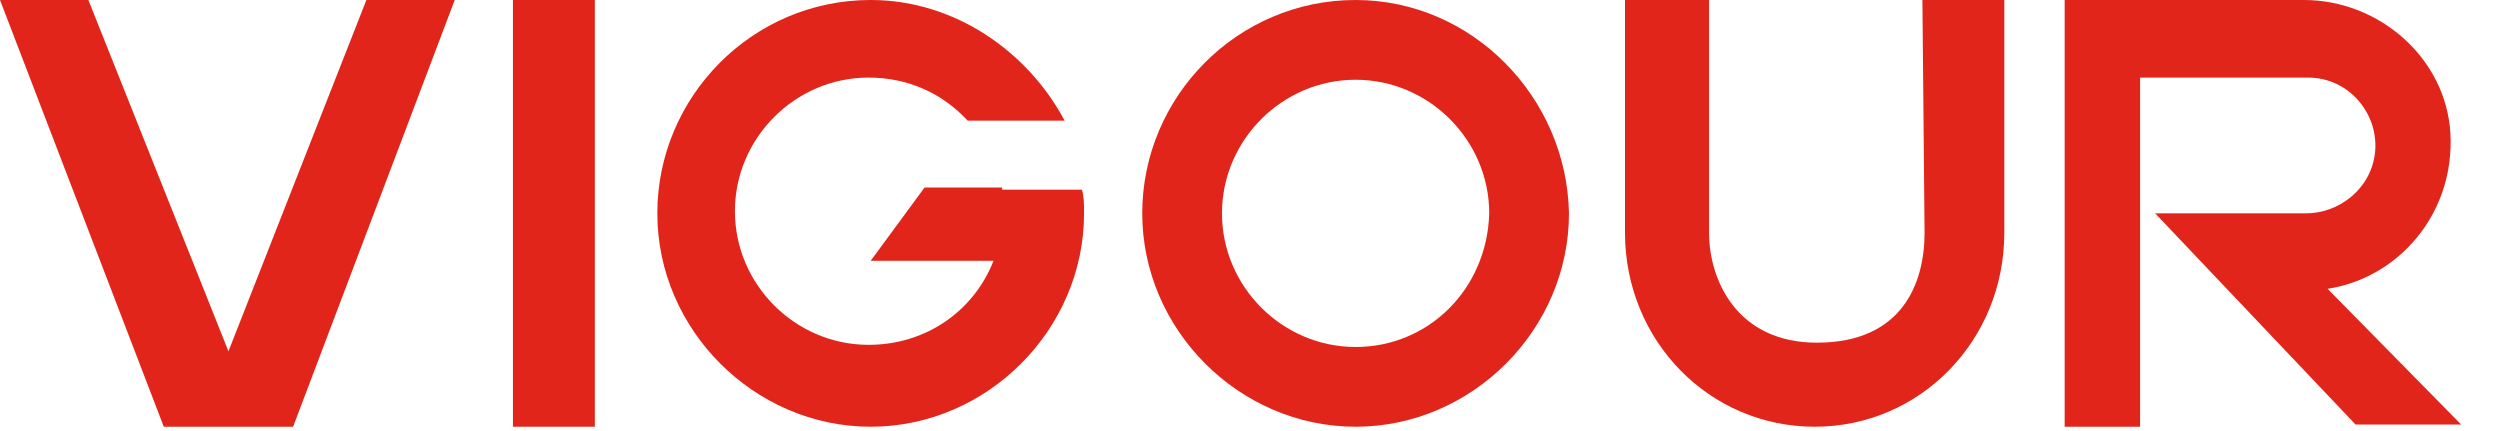 <?xml version="1.0" encoding="utf-8"?>
<!-- Generator: Adobe Illustrator 27.0.0, SVG Export Plug-In . SVG Version: 6.00 Build 0)  -->
<svg version="1.1" id="图层_1" xmlns="http://www.w3.org/2000/svg" xmlns:xlink="http://www.w3.org/1999/xlink" x="0px" y="0px"
	 viewBox="0 0 116 20" style="enable-background:new 0 0 116 20;" xml:space="preserve">
<style type="text/css">
	.st0{fill:#E1251B;}
</style>
<g>
	<path class="st0" d="M89.3,10.8c0,2.3-1,5.1-5,5.1c-3.7,0-5-2.9-5-5.1V0h-3.9v10.8c0,5,3.9,9,8.8,9s8.8-4,8.8-9V0h-3.8L89.3,10.8
		L89.3,10.8z"/>
	<rect x="23.8" class="st0" width="3.8" height="19.8"/>
	<polygon class="st0" points="10.6,16.3 4.1,0 0,0 7.6,19.8 8.4,19.8 12.7,19.8 13.6,19.8 21.1,0 17,0 	"/>
	<path class="st0" d="M62.9,0C57.4,0,53,4.5,53,9.9s4.5,9.9,9.9,9.9s9.9-4.5,9.9-9.9C72.7,4.5,68.3,0,62.9,0z M62.9,16.1
		c-3.4,0-6.2-2.8-6.2-6.2s2.8-6.2,6.2-6.2s6.2,2.8,6.2,6.2C69,13.4,66.3,16.1,62.9,16.1z"/>
	<path class="st0" d="M46.4,8.7L46.4,8.7h-3.5l-2.5,3.4h5.7C45.2,14.4,43,16,40.3,16c-3.4,0-6.2-2.8-6.2-6.2s2.8-6.2,6.2-6.2
		c1.8,0,3.4,0.7,4.6,2h4.5c-1.7-3.2-5.1-5.6-9-5.6c-5.5,0-9.9,4.5-9.9,9.9s4.5,9.9,9.9,9.9s9.9-4.5,9.9-9.9c0-0.4,0-0.8-0.1-1.1
		h-3.7V8.7H46.4z"/>
	<path class="st0" d="M108,13.4c3.3-0.5,5.9-3.5,5.7-7.2c-0.2-3.5-3.3-6.2-6.8-6.2h-7.6l0,0h-3.5v19.8h3.5V3.6h7.8
		c1.9,0,3.3,1.7,3.1,3.5c-0.2,1.7-1.7,2.8-3.2,2.8h-7l0,0l9.3,9.8h4.9L108,13.4C108,13.5,108,13.4,108,13.4z"/>
</g>
</svg>
